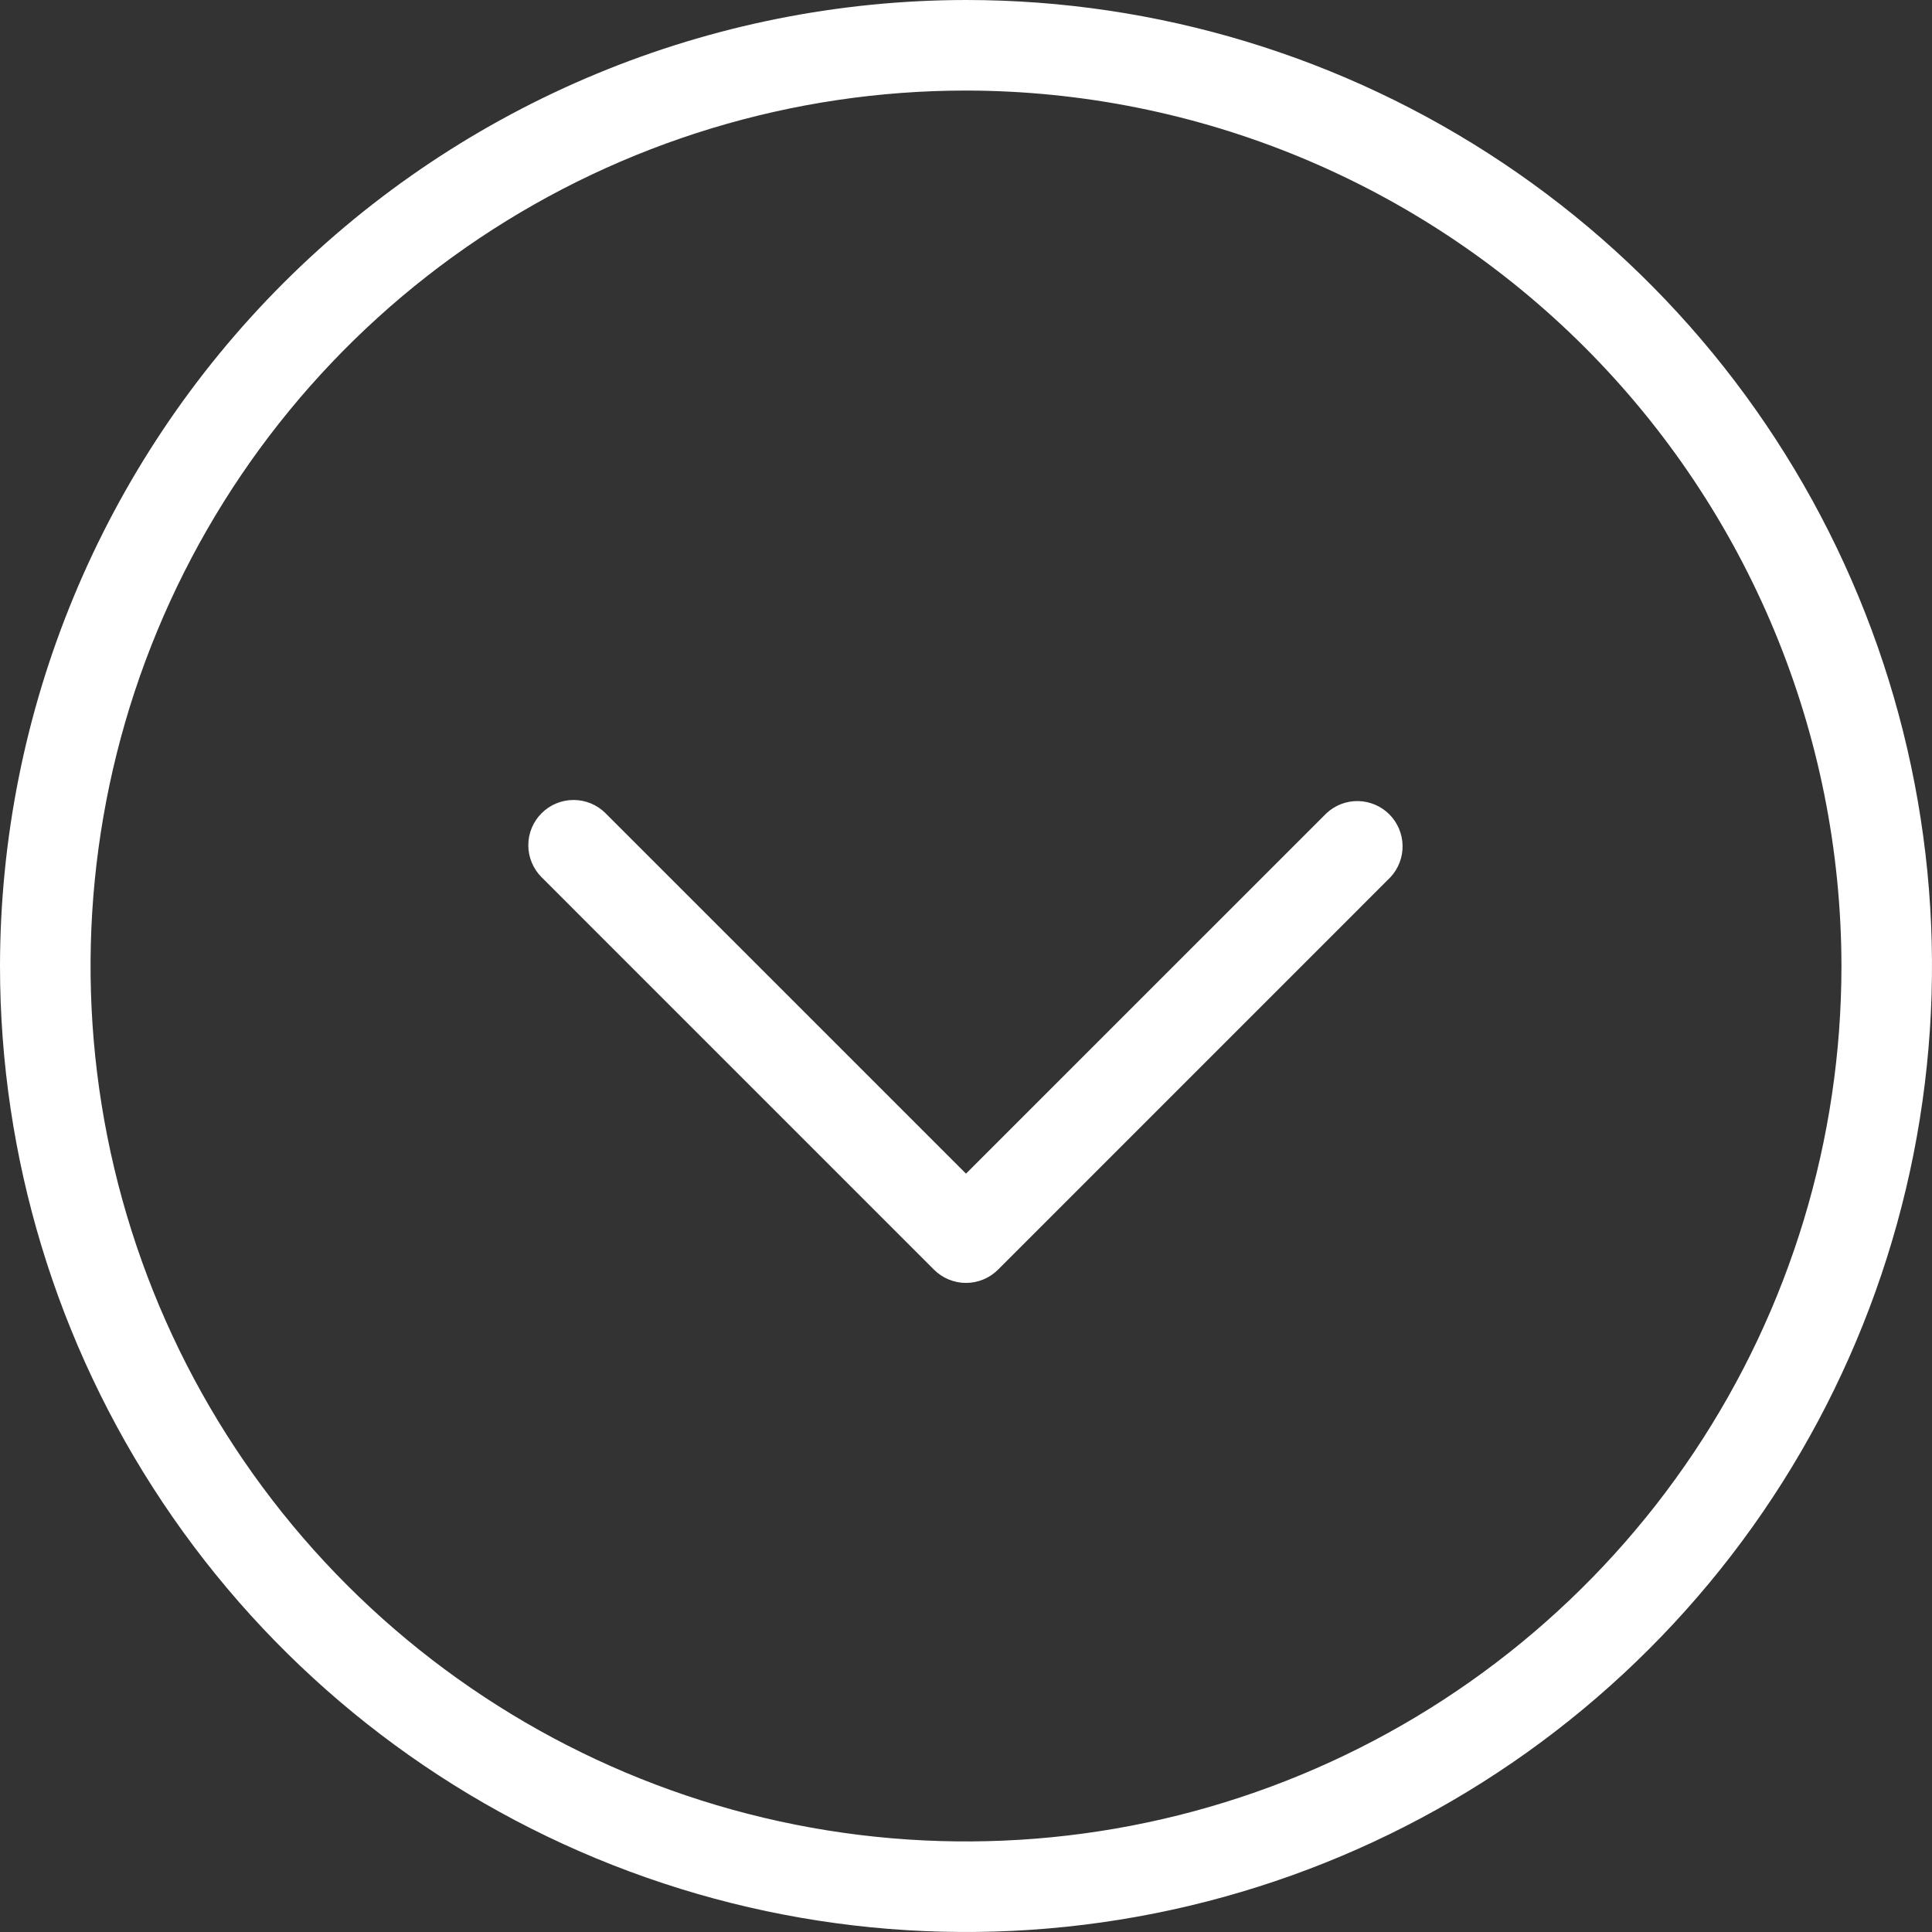 <?xml version="1.0" encoding="UTF-8"?> <svg xmlns="http://www.w3.org/2000/svg" width="60" height="60" viewBox="0 0 60 60" fill="none"><rect x="0" y="0" width="60" height="60" fill="#333333" stroke="none"/> <g clip-path="url(#clip0_1458_127)"> <path d="M-1.31134e-06 30C-1.05198e-06 35.933 1.759 41.734 5.056 46.667C8.352 51.601 13.038 55.446 18.52 57.716C24.001 59.987 30.033 60.581 35.853 59.423C41.672 58.266 47.018 55.409 51.213 51.213C55.409 47.018 58.266 41.672 59.424 35.853C60.581 30.033 59.987 24.001 57.716 18.52C55.446 13.038 51.601 8.352 46.667 5.056C41.734 1.759 35.933 -9.2001e-06 30 -8.94074e-06C22.046 0.009 14.421 3.172 8.796 8.796C3.172 14.421 0.009 22.046 -1.31134e-06 30H-1.31134e-06ZM57.188 30C57.188 35.377 55.593 40.634 52.606 45.105C49.618 49.575 45.372 53.06 40.404 55.118C35.436 57.176 29.97 57.714 24.696 56.665C19.422 55.616 14.578 53.027 10.775 49.224C6.973 45.422 4.384 40.578 3.335 35.304C2.286 30.03 2.824 24.564 4.882 19.596C6.94 14.628 10.425 10.382 14.895 7.394C19.366 4.407 24.623 2.812 30 2.812C37.208 2.821 44.118 5.688 49.215 10.785C54.312 15.882 57.179 22.792 57.188 30Z" fill="white"></path> <path d="M16.819 25.256C16.555 25.519 16.407 25.877 16.407 26.249C16.407 26.622 16.555 26.979 16.819 27.243L29.006 39.431C29.27 39.694 29.627 39.842 30 39.842C30.373 39.842 30.73 39.694 30.994 39.431L43.181 27.243C43.43 26.977 43.565 26.624 43.558 26.26C43.552 25.895 43.404 25.548 43.147 25.29C42.889 25.032 42.541 24.885 42.177 24.878C41.813 24.872 41.46 25.007 41.194 25.256L30 36.449L18.806 25.256C18.543 24.992 18.185 24.844 17.812 24.844C17.44 24.844 17.082 24.992 16.819 25.256Z" fill="white"></path> </g> <defs> <clipPath id="clip0_1458_127"> <rect width="60" height="60" fill="white" transform="translate(0 60) rotate(-90)"></rect> </clipPath> </defs> </svg> 